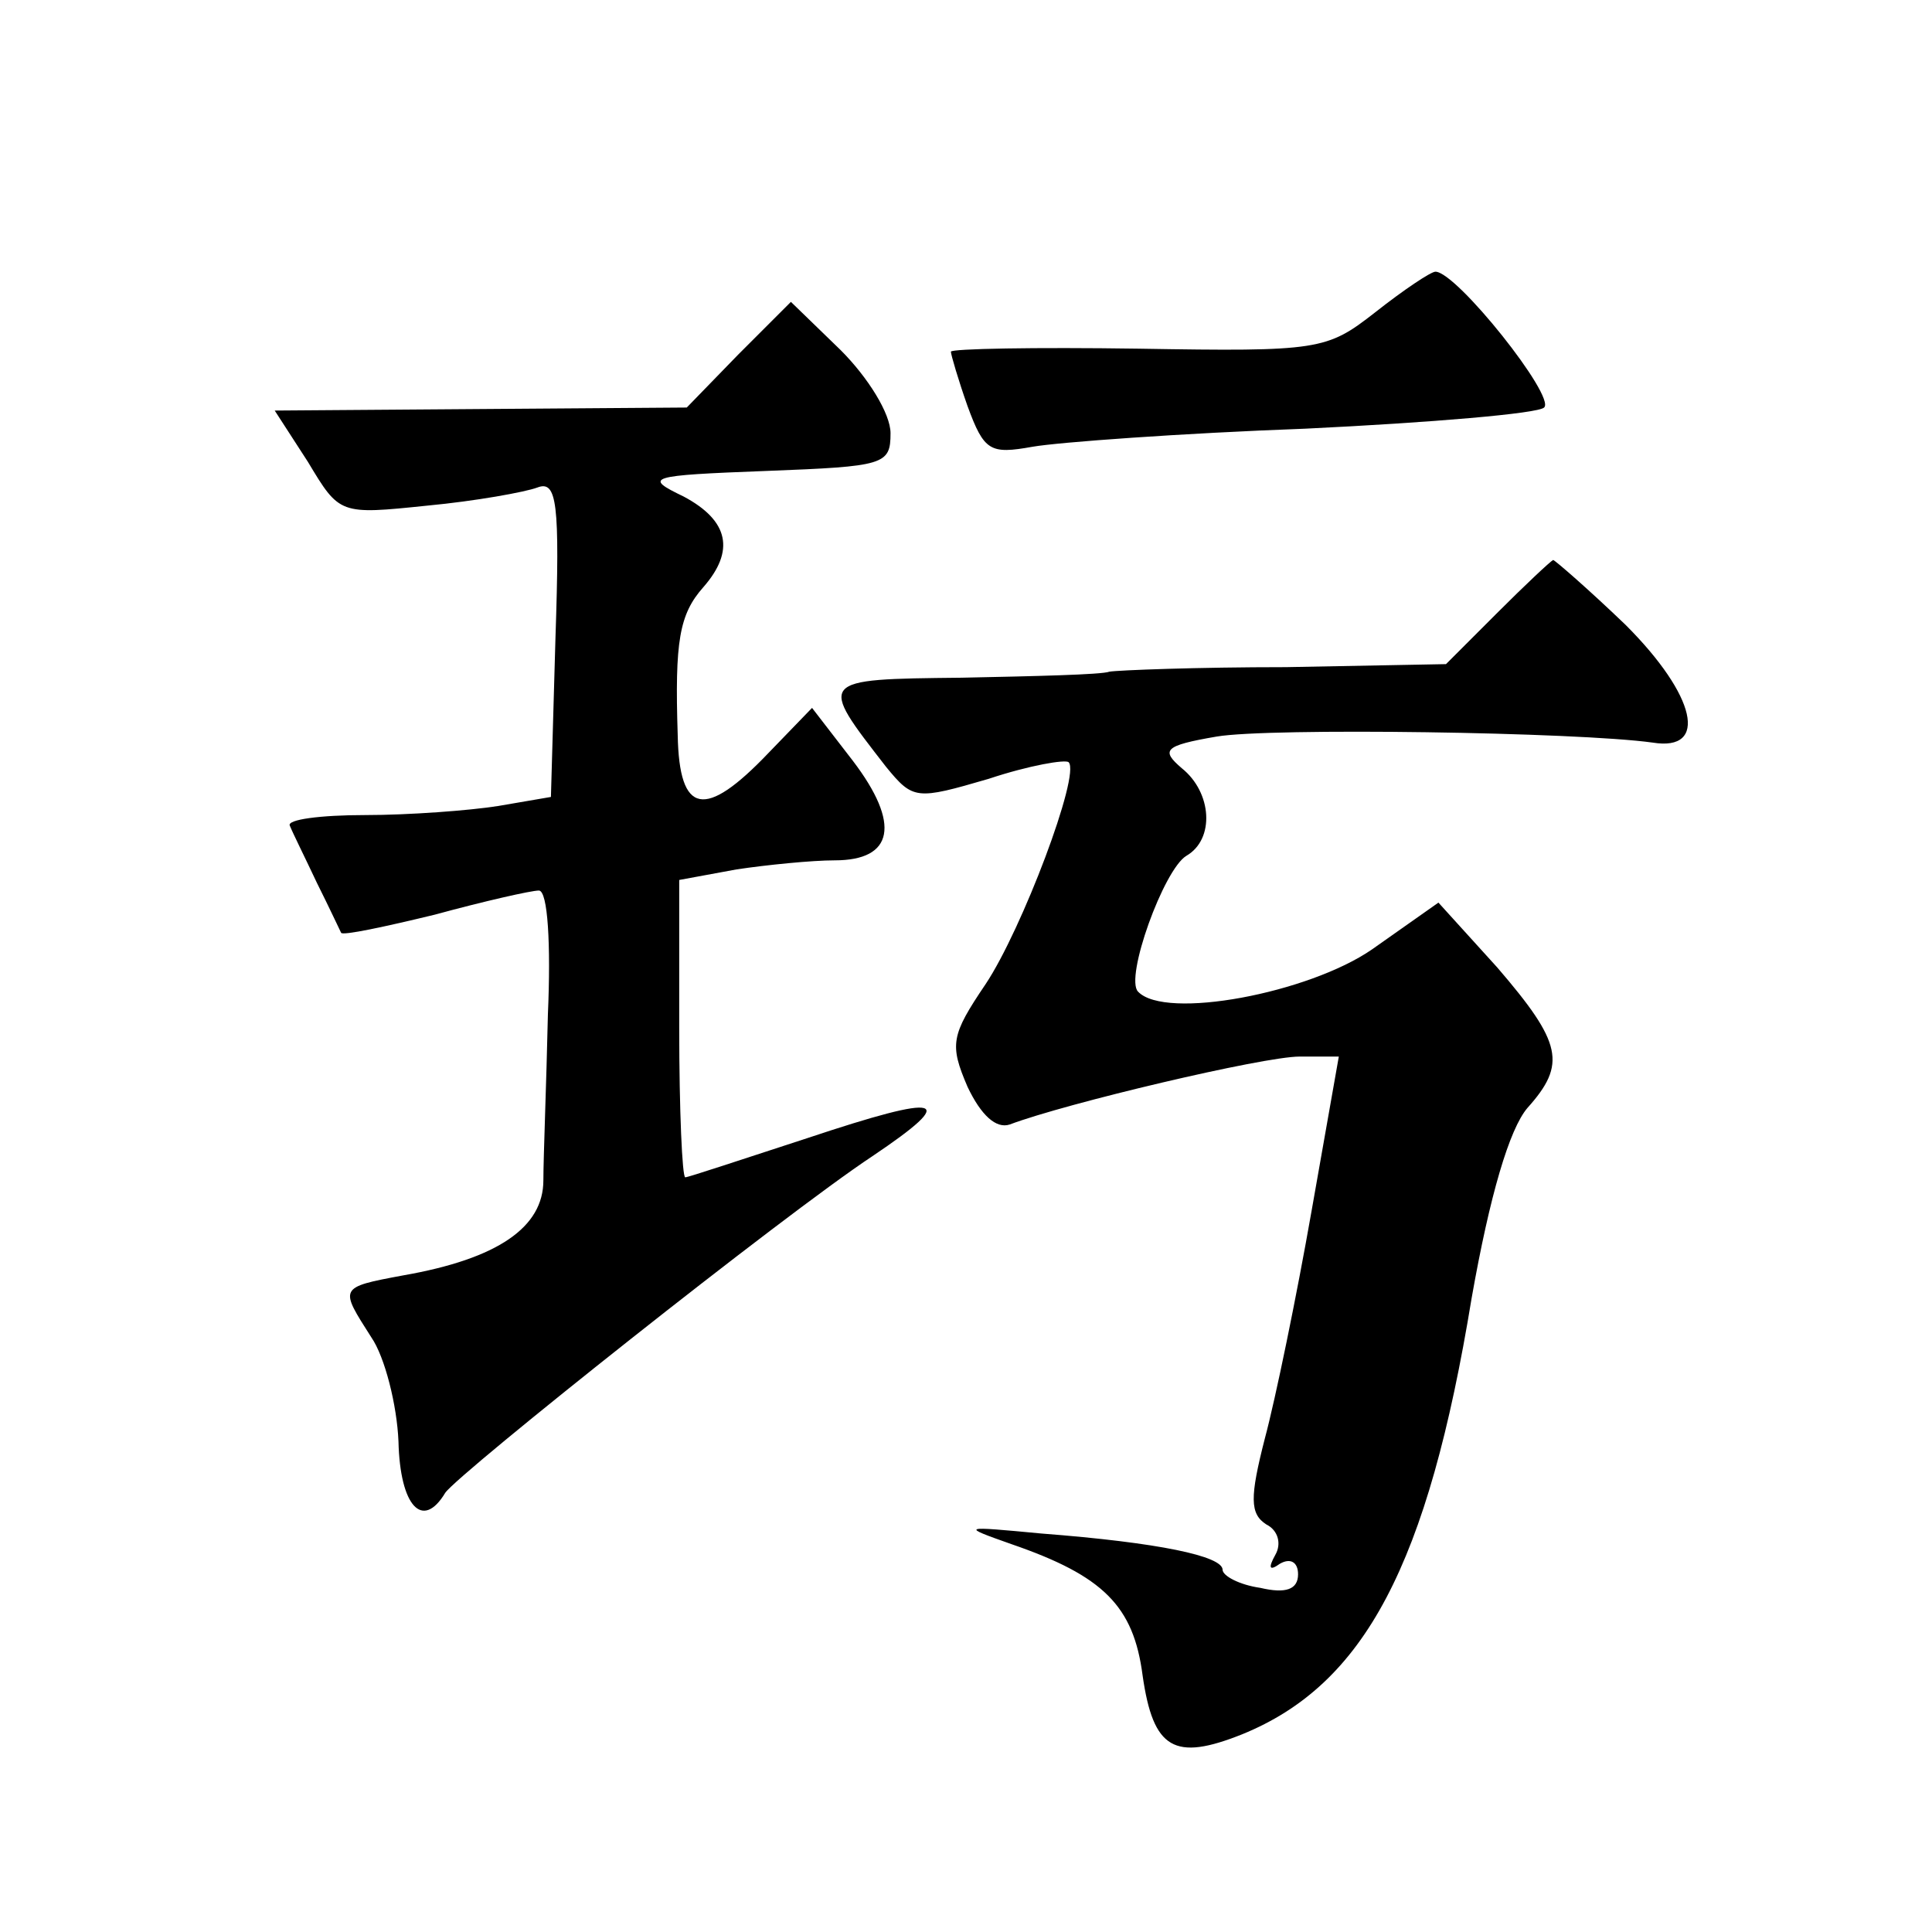 <?xml version="1.0" standalone="no"?>
<!DOCTYPE svg PUBLIC "-//W3C//DTD SVG 20010904//EN"
 "http://www.w3.org/TR/2001/REC-SVG-20010904/DTD/svg10.dtd">
<svg version="1.0" xmlns="http://www.w3.org/2000/svg"
 width="128pt" height="128pt" viewBox="0 0 128 128"
 preserveAspectRatio="xMidYMid meet">
<g transform="translate(0,128) scale(0.1,-0.1)"
fill="#0" stroke="none">
<path d="M911 1073 c-32 -25 -37 -26 -157 -24 -68 1 -124 0 -124 -2 0 -2 5 -19
11 -36 11 -30 15 -32 43 -27 17 3 99 9 181 12 83 4 154 10 158 14 8 7 -58 90 -72
90 -3 0 -21 -12 -40 -27z M489 1045 l-34 -35 -137 -1 -136 -1 22 -34 c21 -35 21
-35 79 -29 32 3 65 9 73 12 13 5 15 -10 12 -100 l-3 -105 -35 -6 c-19 -3 -59 -6
-88 -6 -30 0 -52 -3 -50 -7 2 -5 10 -21 18 -38 8 -16 15 -31 16 -33 1 -2 29 4 62
12 33 9 64 16 69 16 6 0 8 -36 6 -82 -1 -46 -3 -95 -3 -110 0 -31 -30 -52 -93 -63
-43 -8 -42 -8 -21 -41 9 -13 17 -45 18 -69 1 -43 16 -59 31 -34 9 13 224 184 283
223 58 39 47 42 -43 12 -43 -14 -79 -26 -81 -26 -2 0 -4 44 -4 99 l0 98 38 7 c20
3 50 6 65 6 39 0 44 24 12 66 l-27 35 -29 -30 c-42 -44 -59 -41 -60 12 -2 62 1
80 17 98 21 24 17 44 -13 60 -27 13 -24 14 55 17 78 3 82 4 82 25 0 13 -15 37 -33
55 l-33 32 -35 -35z M992 874 l-34 -34 -106 -2 c-59 0 -111 -2 -117 -3 -5 -2 -50
-3 -98 -4 -96 -1 -95 -1 -50 -59 18 -22 20 -22 68 -8 27 9 51 13 53 11 8 -8 -31
-111 -55 -147 -23 -34 -24 -40 -12 -68 9 -19 19 -28 28 -25 37 14 168 45 192 45
l26 0 -18 -102 c-10 -57 -24 -125 -31 -151 -10 -39 -10 -50 1 -57 8 -4 10 -13 6
-20 -5 -9 -4 -11 3 -6 7 4 12 1 12 -7 0 -10 -8 -13 -25 -9 -14 2 -25 8 -25 12 0
9 -42 18 -120 24 -53 5 -54 5 -20 -7 61 -21 81 -41 87 -87 7 -49 21 -57 66 -39
81 33 123 112 152 289 12 68 25 112 37 126 26 29 23 43 -20 93 l-39 43 -44 -31
c-42 -29 -137 -47 -155 -28 -9 9 17 81 32 90 19 11 17 42 -3 58 -14 12 -12 15 23
21 35 6 239 3 289 -4 37 -6 29 31 -18 78 -25 24 -47 43 -48 43 -2 -1 -19 -17 -37
-35z"/>
</g>
</svg>
